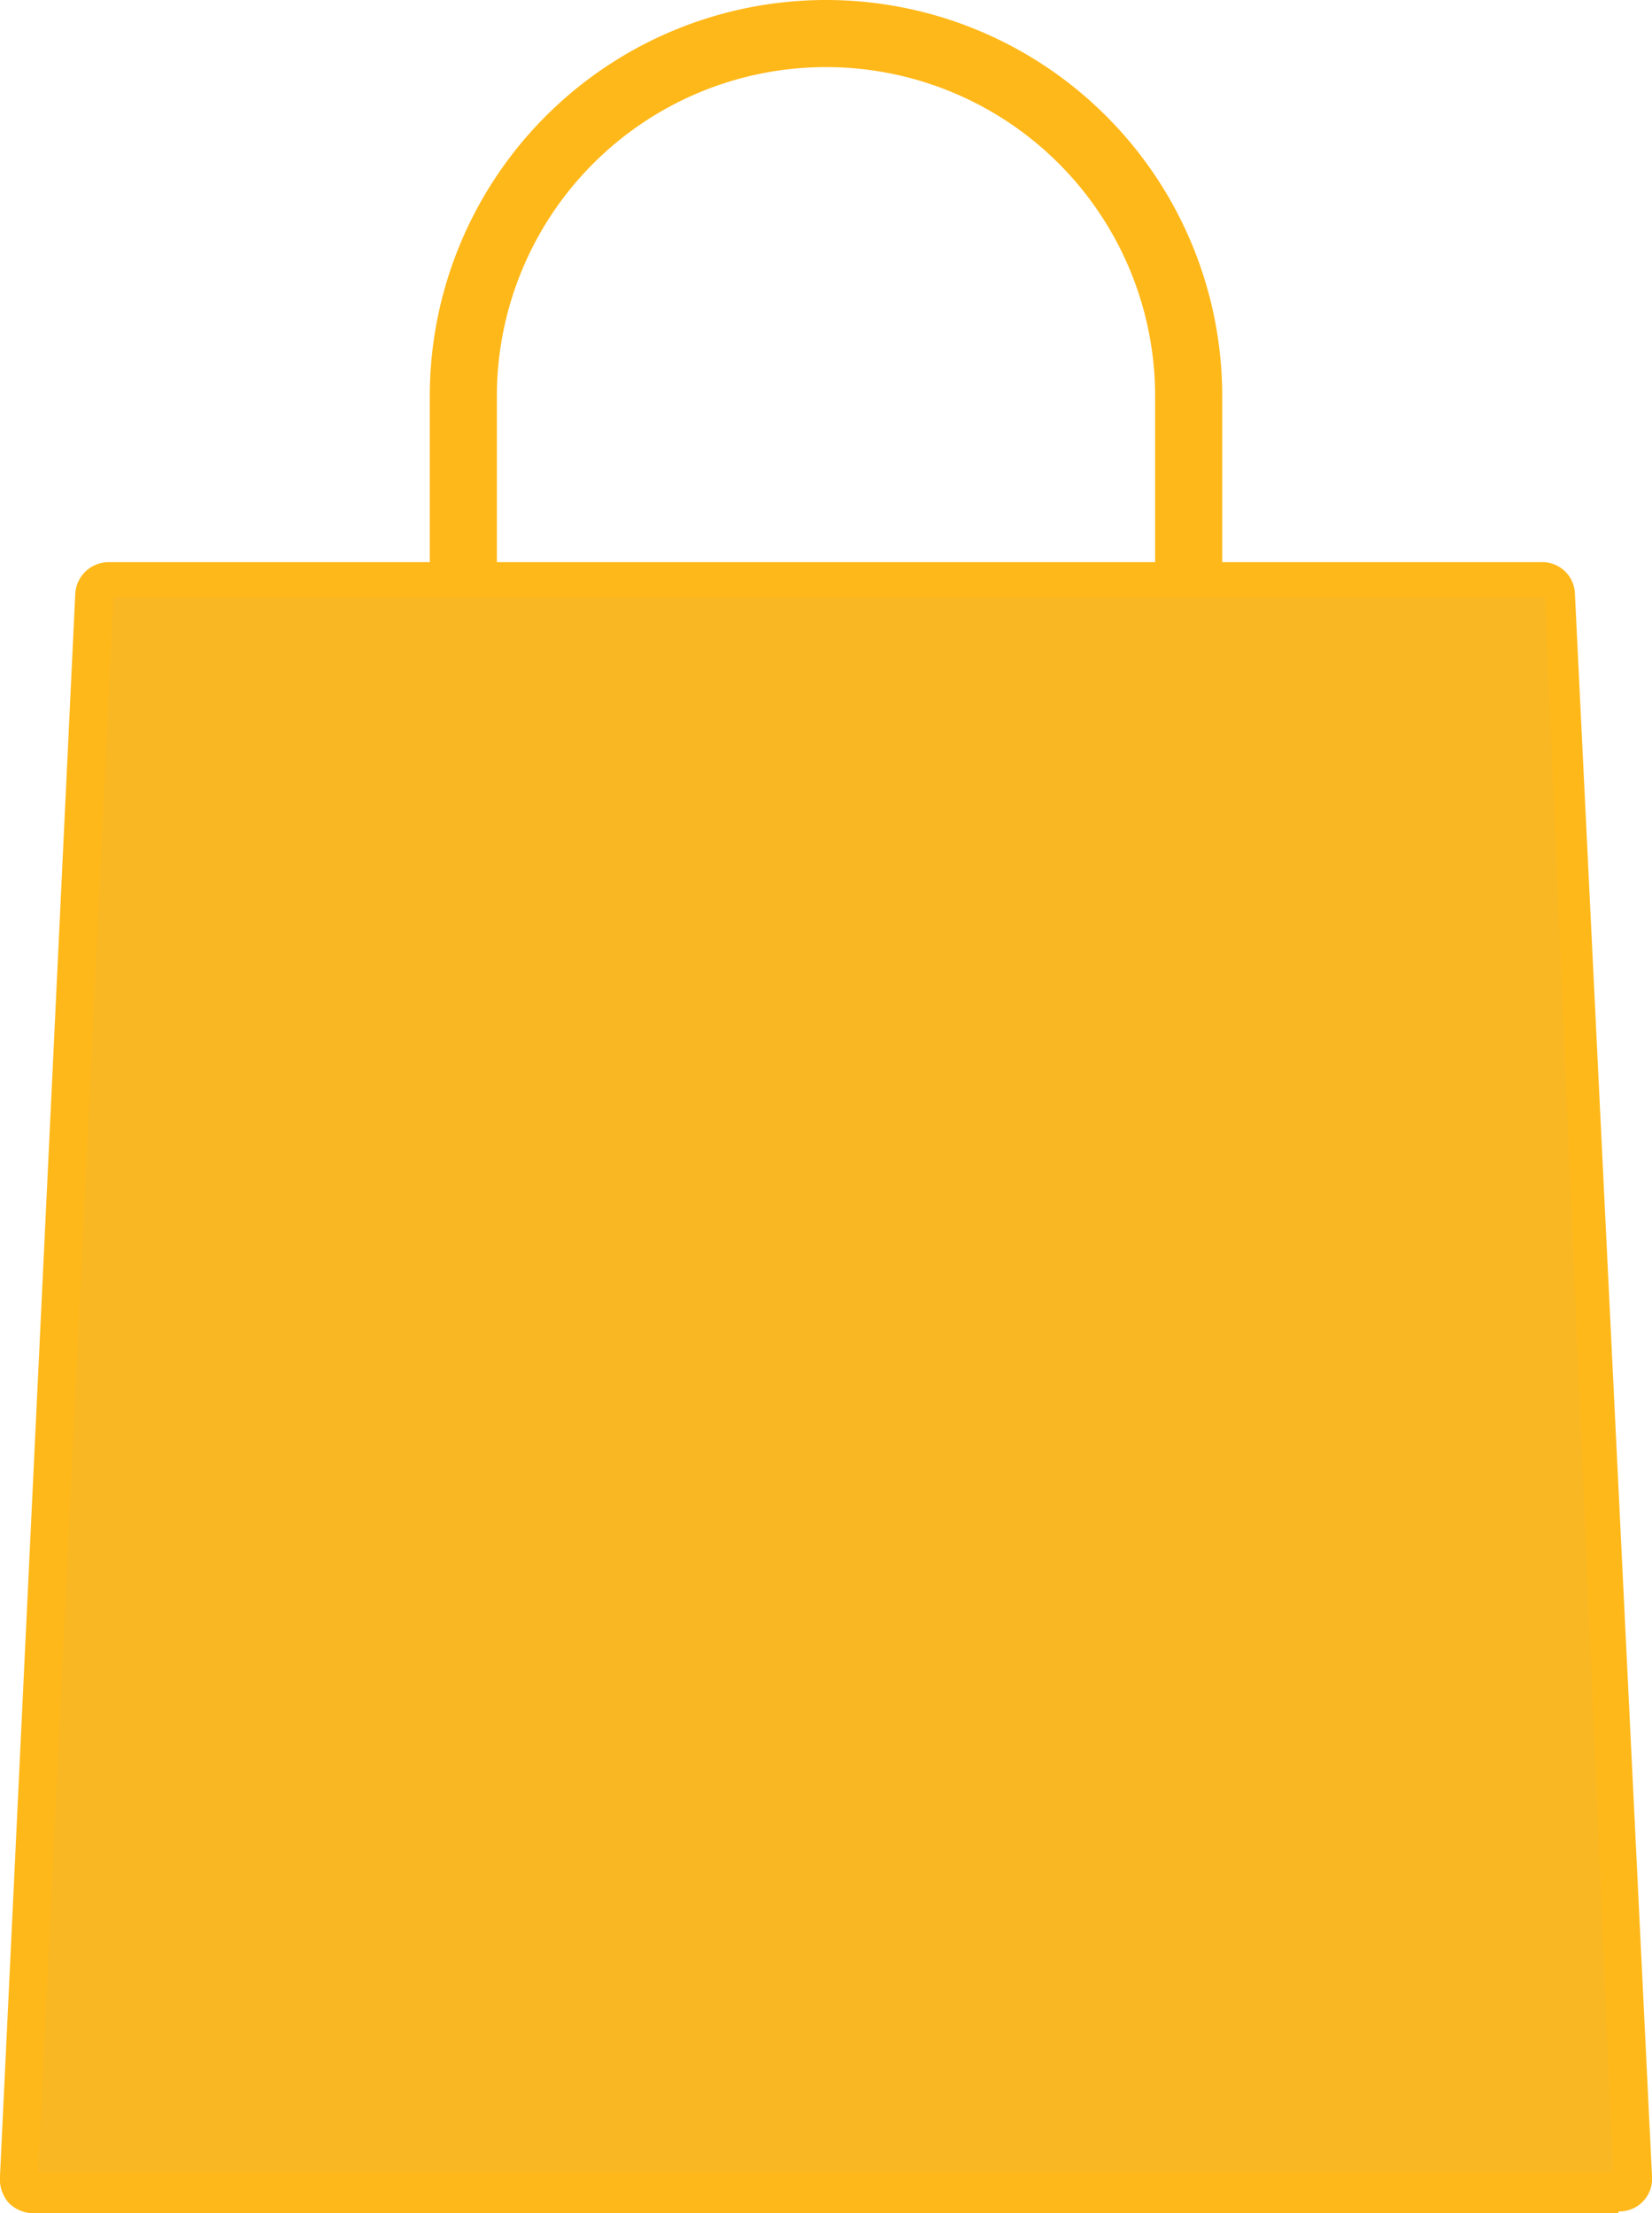 <svg xmlns="http://www.w3.org/2000/svg" viewBox="0 0 18.22 24.41"><defs><style>.cls-1{fill:#ffb819;}.cls-2{fill:#fab724;}</style></defs><title>Bolsa1</title><g id="Layer_2" data-name="Layer 2"><g id="Layer_1-2" data-name="Layer 1"><path class="cls-1" d="M17.85,24.41H.37A.39.39,0,0,1,.1,24.3.4.4,0,0,1,0,24L.83,6.55A.37.37,0,0,1,1.2,6.2H17a.36.36,0,0,1,.37.35L18.22,24a.36.36,0,0,1-.37.39ZM.76,23.67h16.7l-.8-16.73H1.55Z"/><path class="cls-1" d="M13.08,6.93a.39.39,0,0,1-.34-.42V4.37a3.63,3.63,0,0,0-7.26,0V6.62c0,.2-.13.24-.34.24s-.4-.1-.4-.3V4.37a4.37,4.37,0,0,1,8.74,0V6.49A.45.45,0,0,1,13.08,6.93Z"/><polygon class="cls-2" points="2.04 6.58 17.04 6.58 17.79 23.95 0.42 23.95 1.25 6.58 2.04 6.58"/></g></g></svg>